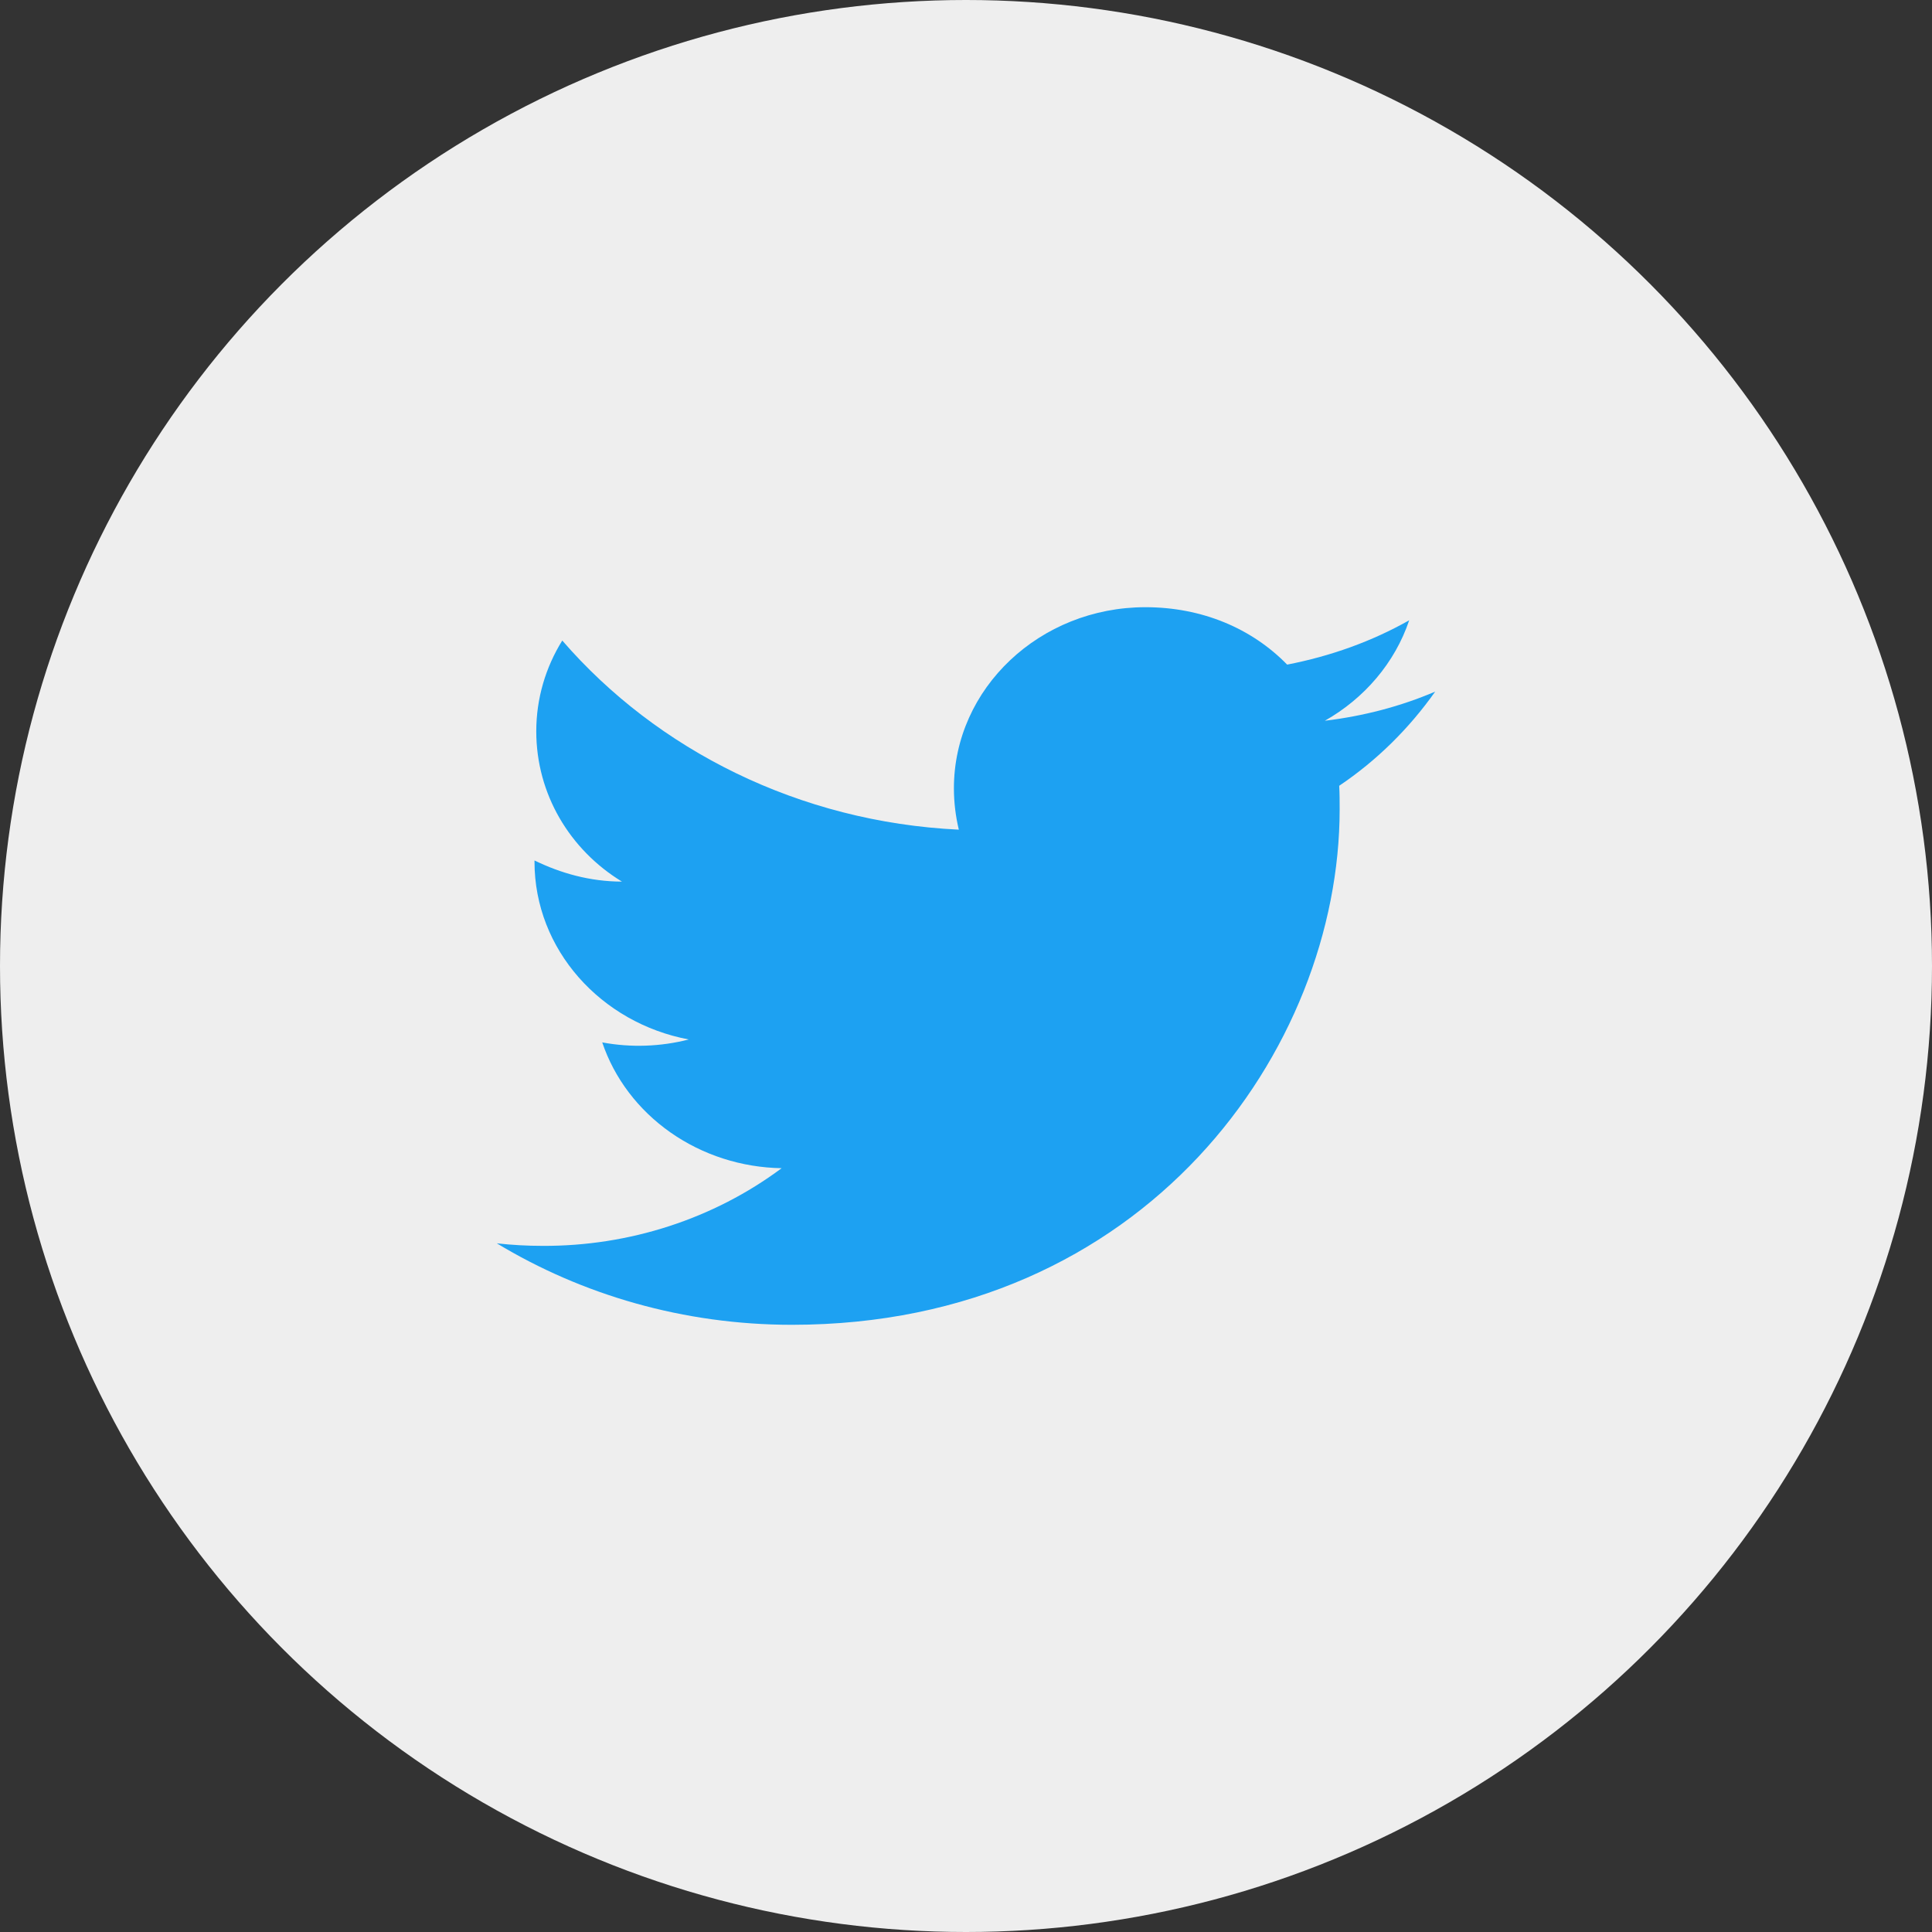 <svg width="35" height="35" viewBox="0 0 35 35" fill="none" xmlns="http://www.w3.org/2000/svg">
<rect x="0" y="0" width="35" height="35" fill="#333333" stroke="none"/>
<circle cx="17.5" cy="17.5" r="17.5" fill="#EEEEEE"/>
<path d="M26 12.529C25.374 12.797 24.7 12.973 24.001 13.057C24.716 12.652 25.269 12.009 25.529 11.237C24.854 11.619 24.107 11.887 23.318 12.04C22.676 11.382 21.774 11 20.75 11C18.841 11 17.281 12.468 17.281 14.281C17.281 14.541 17.313 14.793 17.37 15.03C14.477 14.892 11.901 13.585 10.186 11.604C9.886 12.086 9.715 12.652 9.715 13.248C9.715 14.388 10.325 15.397 11.267 15.971C10.69 15.971 10.154 15.818 9.683 15.588V15.611C9.683 17.202 10.885 18.532 12.478 18.831C11.967 18.962 11.43 18.981 10.91 18.884C11.13 19.536 11.563 20.106 12.146 20.515C12.729 20.924 13.433 21.151 14.16 21.163C12.928 22.081 11.4 22.577 9.829 22.57C9.553 22.57 9.276 22.555 9 22.524C10.544 23.457 12.38 24 14.347 24C20.75 24 24.269 18.999 24.269 14.663C24.269 14.518 24.269 14.38 24.261 14.235C24.944 13.776 25.529 13.195 26 12.529V12.529Z" fill="#1DA1F2"/>
</svg>
